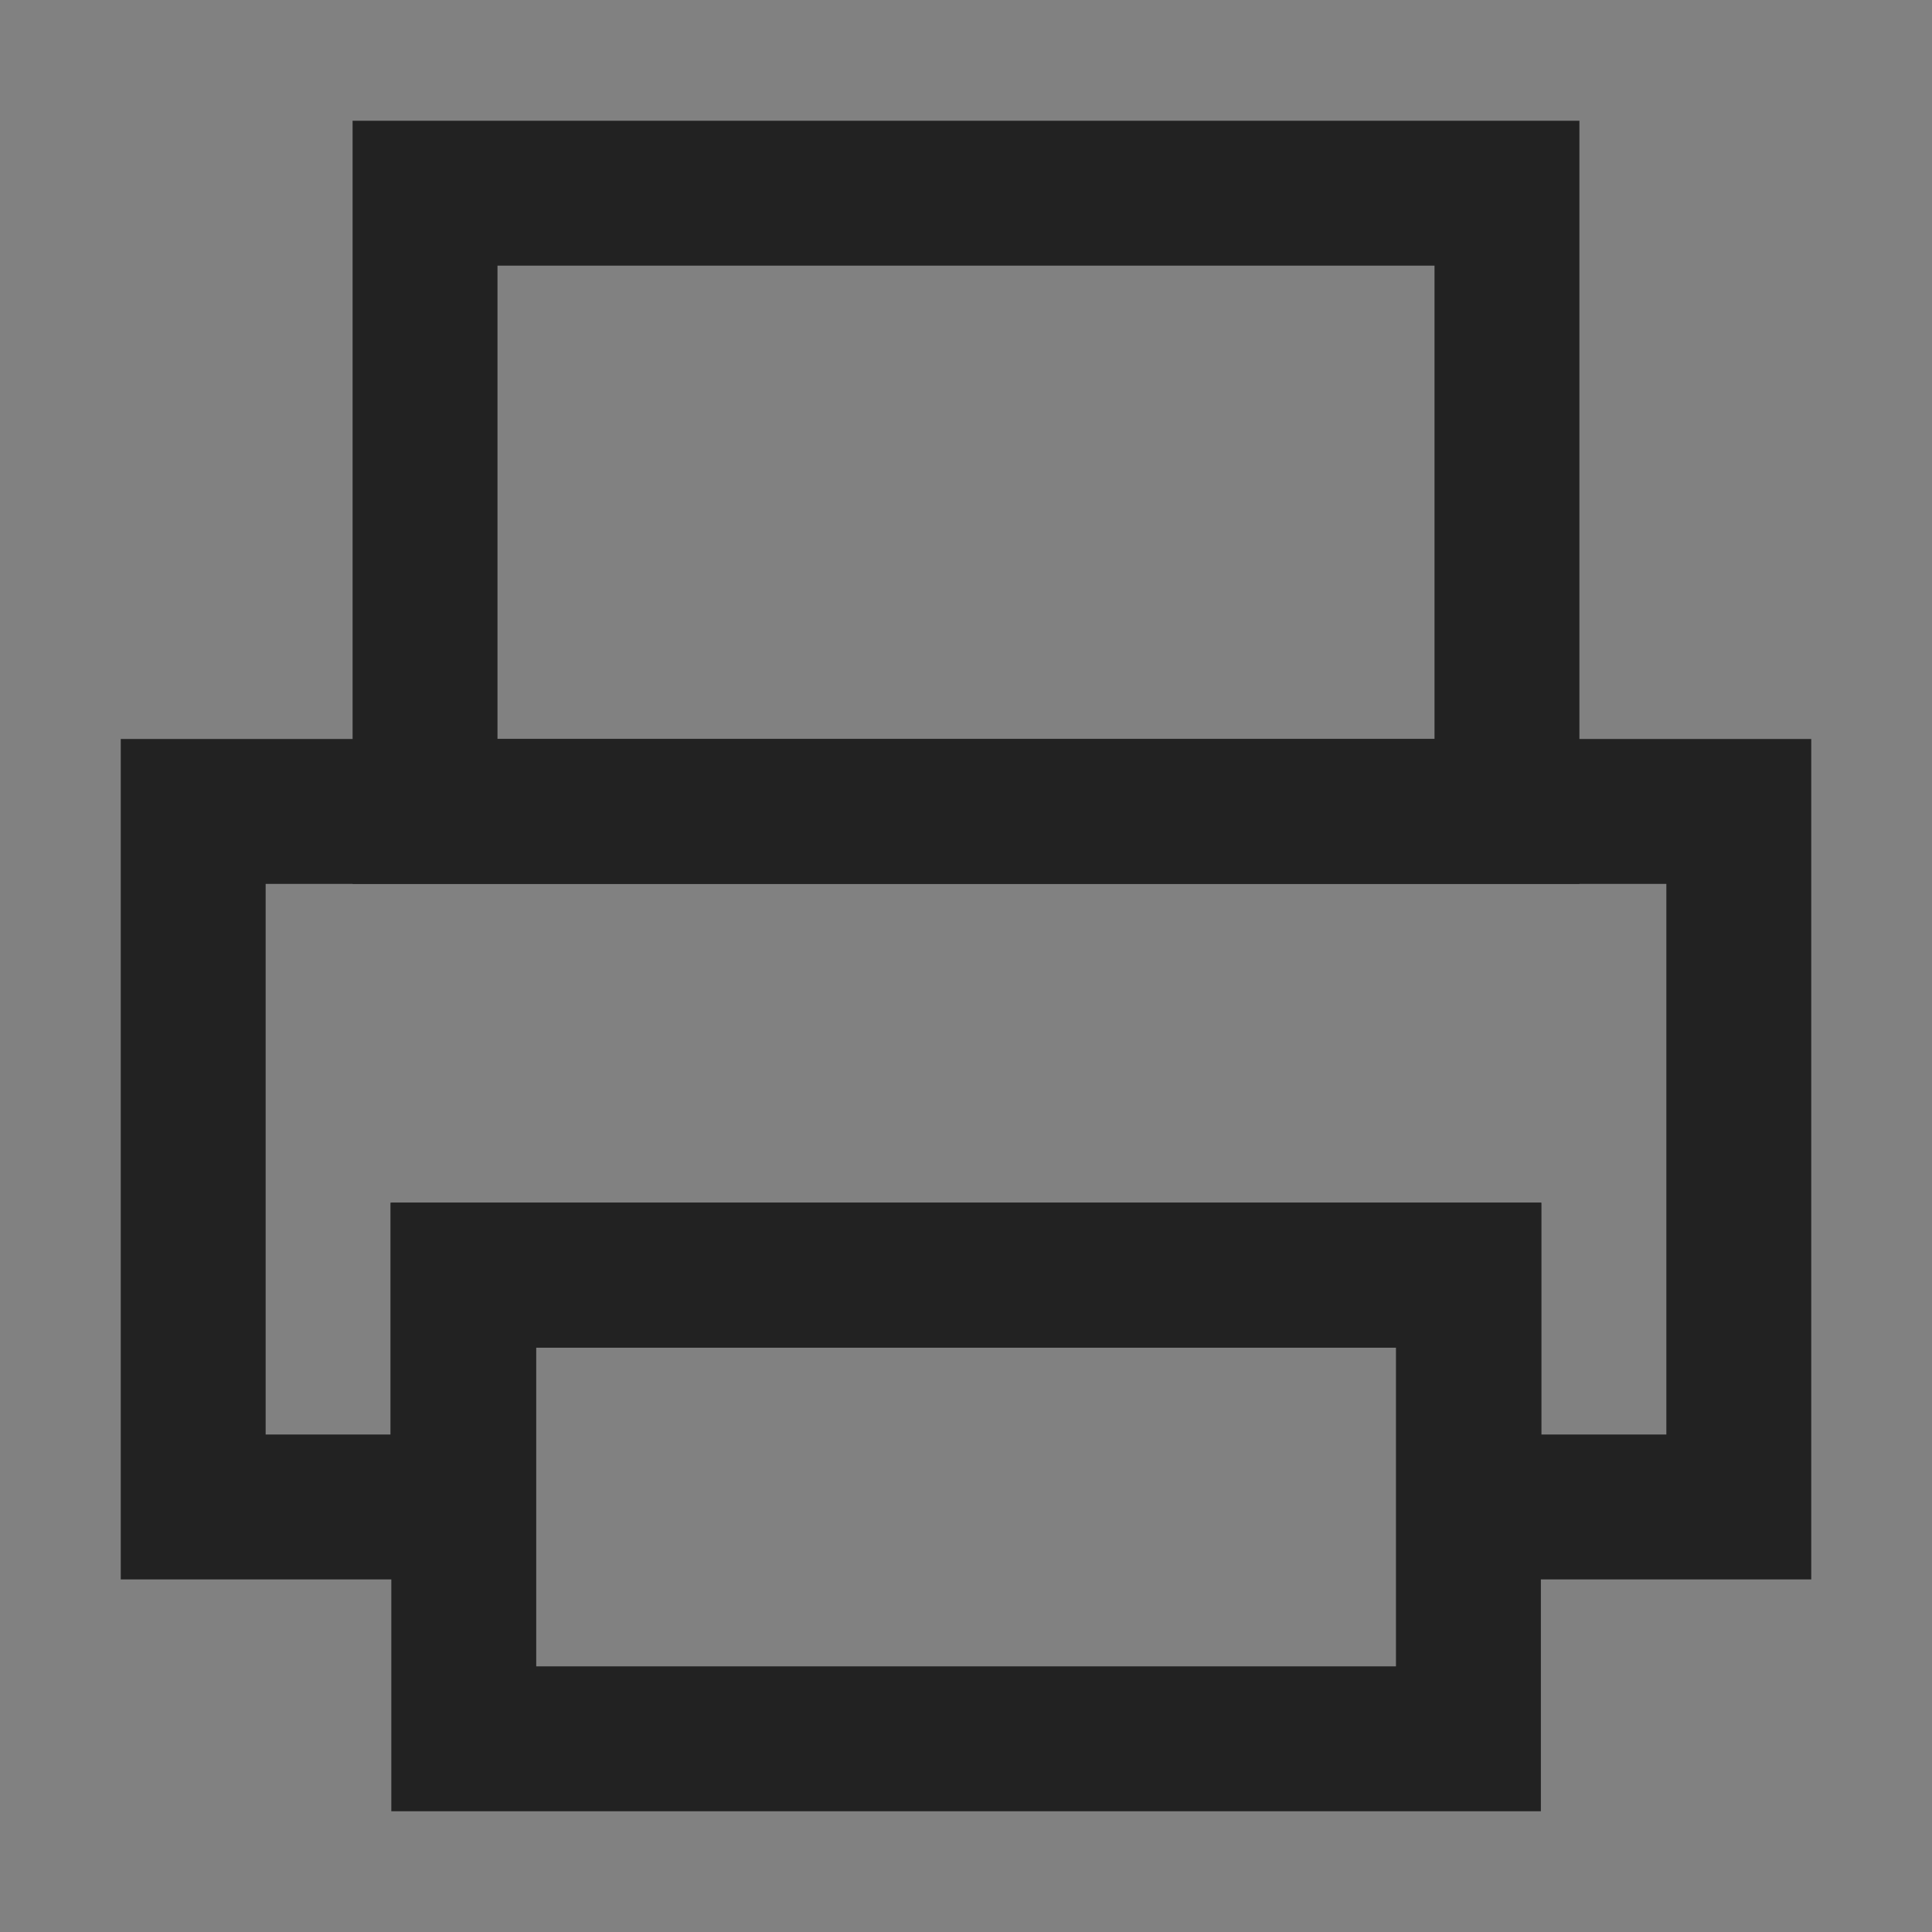 <svg xmlns="http://www.w3.org/2000/svg" xmlns:xlink="http://www.w3.org/1999/xlink" fill="none" version="1.1" width="20" height="20" viewBox="0 0 20 20"><rect x="0" y="0" width="20" height="20" fill="#808080" stroke="none"/><g><g><path d="M0 0C0 0 0 0 0 0L20 0C20 0 20 0 20 0L20 20C20 20 20 20 20 20L0 20C0 20 0 20 0 20Z" fill="#FFFFFF" fill-opacity="0.01"/></g><g><g><path d="M4.051,18.75L4.051,12.45L15.951,12.45L15.951,18.75L4.051,18.75ZM14.451,13.95L5.551,13.95L5.551,17.25L14.451,17.25L14.451,13.95Z" fill-rule="evenodd" fill="#222222" fill-opacity="1"/></g><g><path d="M1.25,7.65L1.25,16.35L5.542,16.35L5.542,13.95L14.457,13.95L14.457,16.35L18.75,16.35L18.75,7.65L1.25,7.65ZM2.75,14.85L4.042,14.85L4.042,12.45L15.957,12.45L15.957,14.85L17.25,14.85L17.25,9.15L2.75,9.15L2.75,14.85Z" fill-rule="evenodd" fill="#222222" fill-opacity="1"/></g><g><path d="M3.65,9.15L3.65,1.25L16.35,1.25L16.35,9.15L3.65,9.15ZM14.85,2.75L5.15,2.75L5.15,7.65L14.85,7.65L14.85,2.75Z" fill-rule="evenodd" fill="#222222" fill-opacity="1"/></g></g></g></svg>